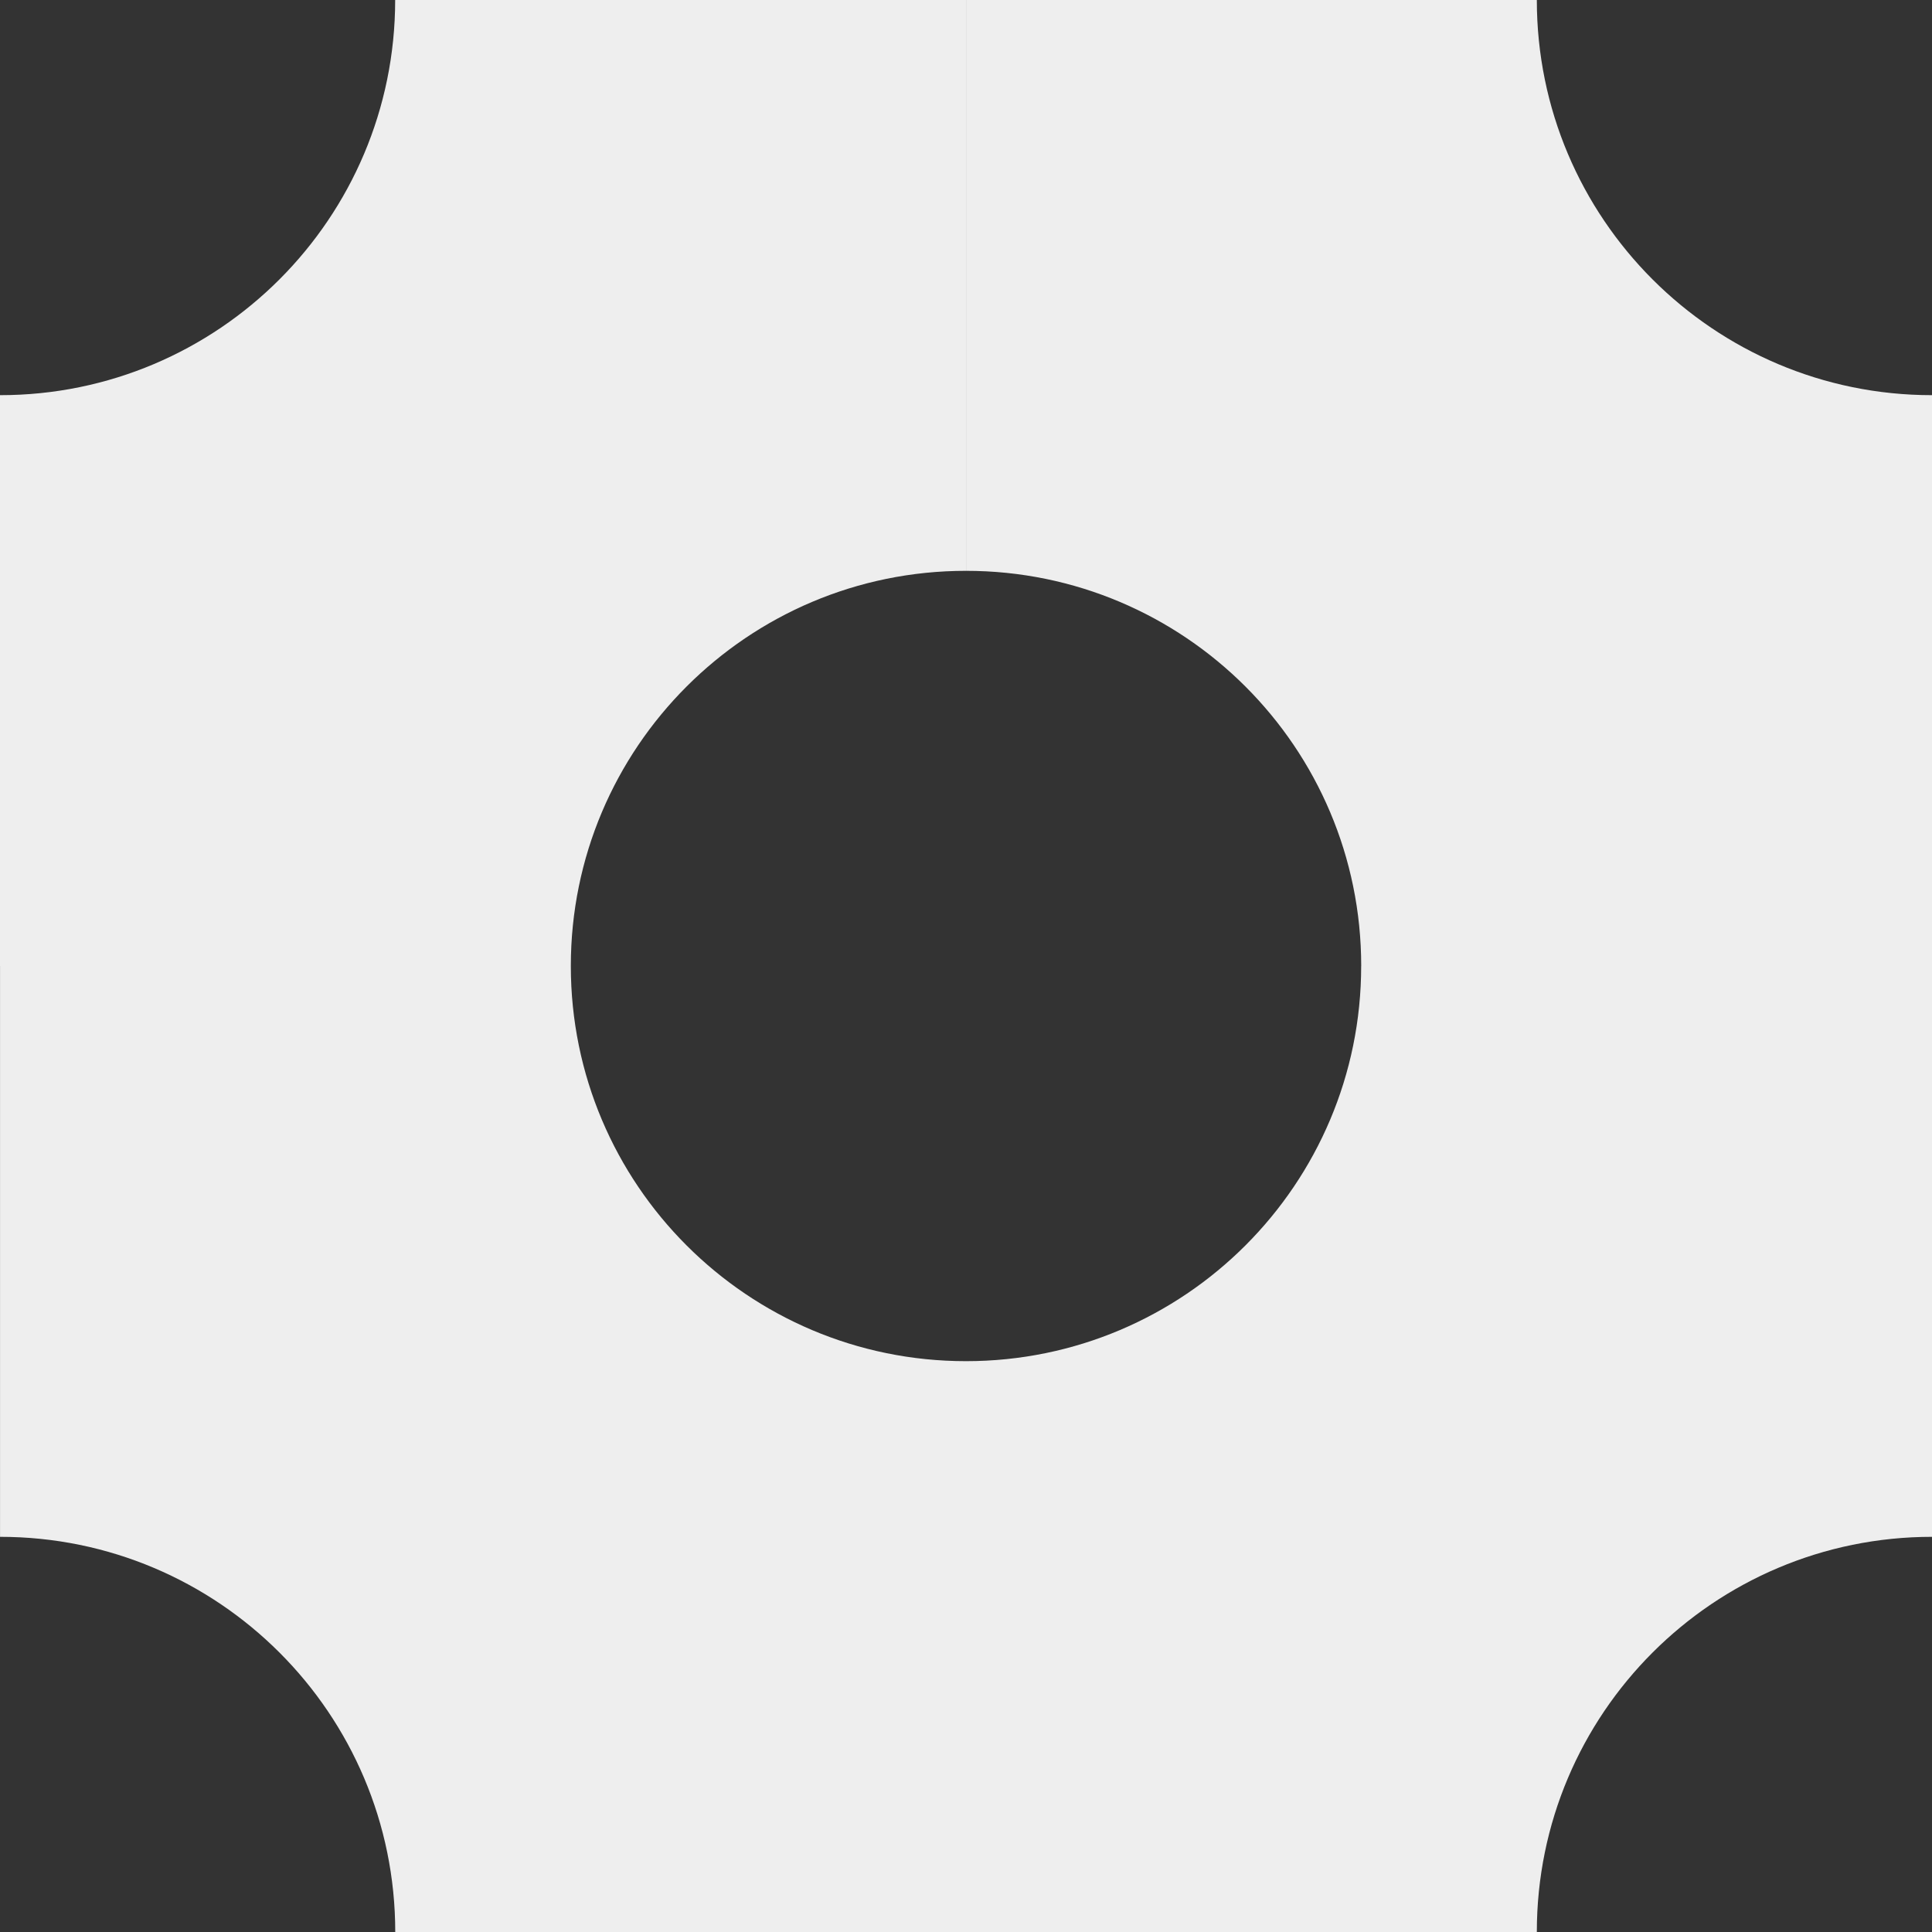 <svg width="50" height="50" viewBox="0 0 50 50" fill="none" xmlns="http://www.w3.org/2000/svg">
<rect x="0" y="0" width="50" height="50" fill="#333333" stroke="none"/>
<path d="M25 14.773C19.351 14.773 14.773 19.351 14.773 25C14.774 30.649 19.352 35.227 25.001 35.227C30.649 35.226 35.227 30.648 35.227 25H35.228C35.228 19.351 30.65 14.774 25.001 14.773V0H39.773C39.773 5.649 44.352 10.227 50.001 10.227V25H50V39.773C44.351 39.773 39.773 44.351 39.773 50H10.229C10.229 44.351 5.65 39.773 0.001 39.773V25H0V10.227C5.649 10.227 10.226 5.649 10.227 0H25V14.773Z" fill="#EEEEEE"/>
</svg>
